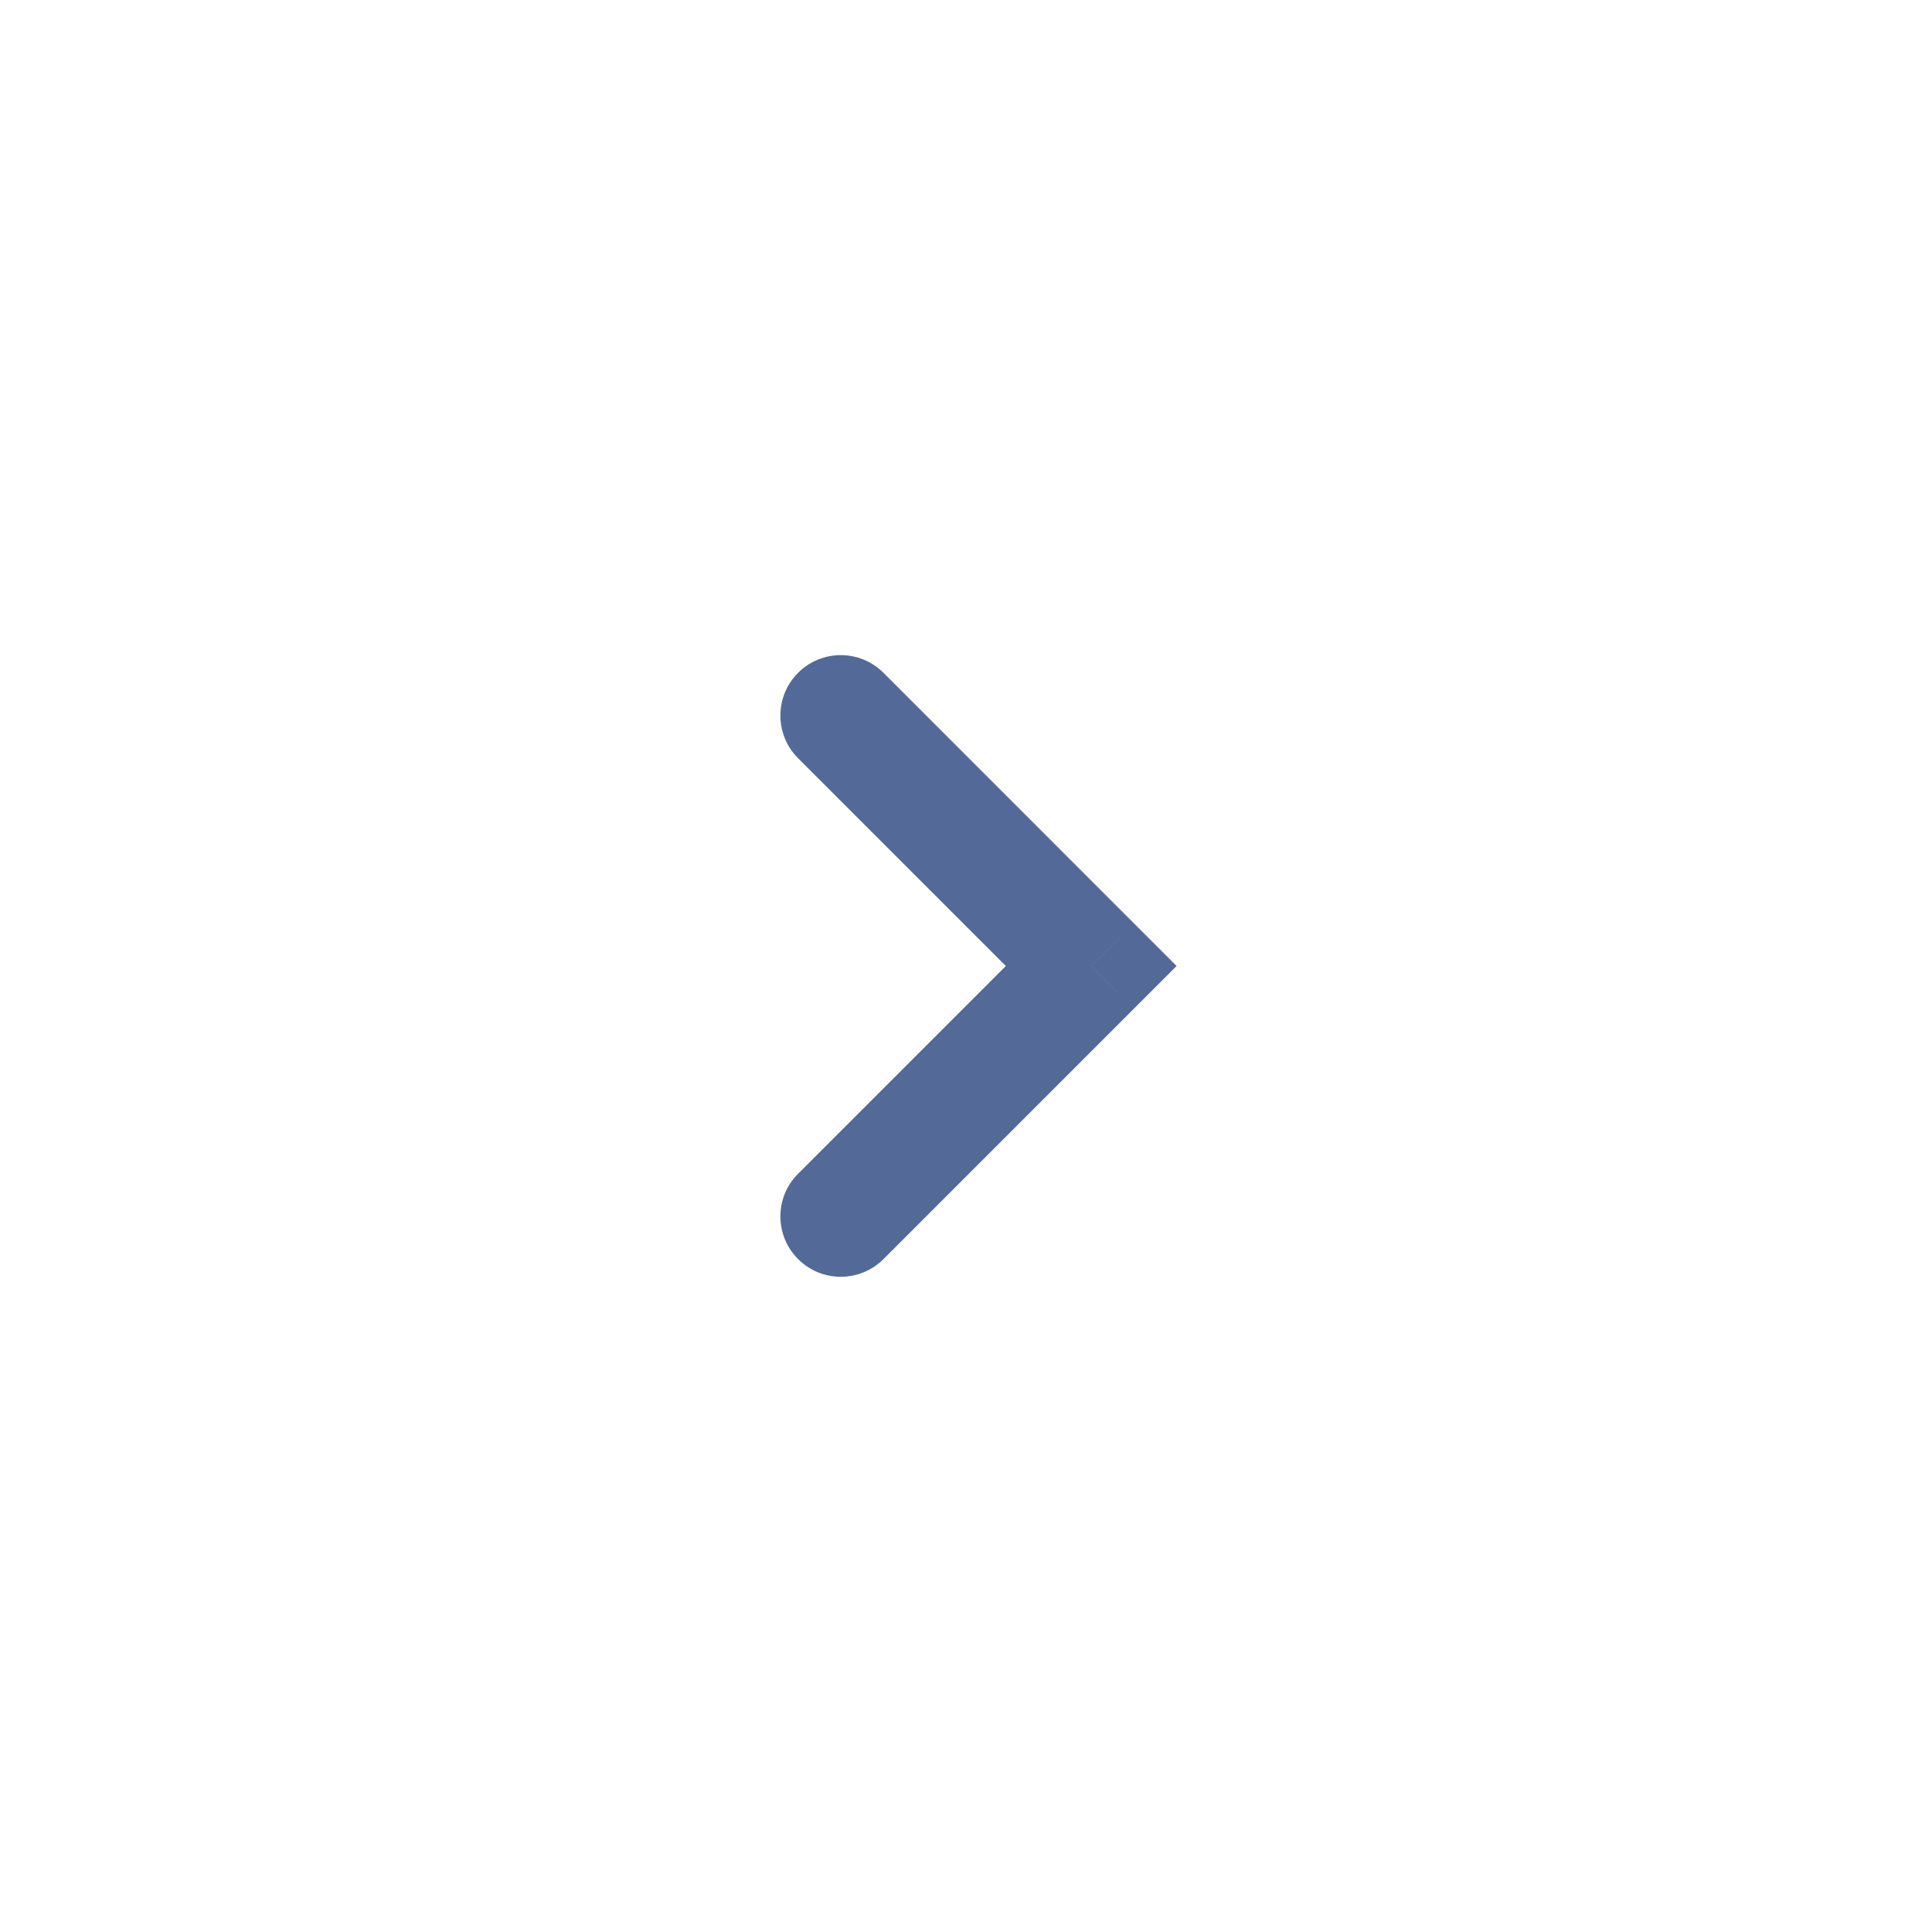 <svg width="24" height="24" viewBox="0 0 24 24" fill="none" xmlns="http://www.w3.org/2000/svg">
<path d="M10.975 15.641C10.682 15.934 10.207 15.934 9.914 15.641C9.621 15.348 9.621 14.873 9.914 14.581L10.975 15.641ZM13.556 12L14.086 11.47L14.616 12L14.086 12.53L13.556 12ZM9.914 9.419C9.621 9.126 9.621 8.651 9.914 8.358C10.207 8.065 10.682 8.065 10.975 8.358L9.914 9.419ZM9.914 14.581L13.025 11.47L14.086 12.53L10.975 15.641L9.914 14.581ZM13.025 12.53L9.914 9.419L10.975 8.358L14.086 11.47L13.025 12.53Z" fill="#536A99"/>
</svg>
